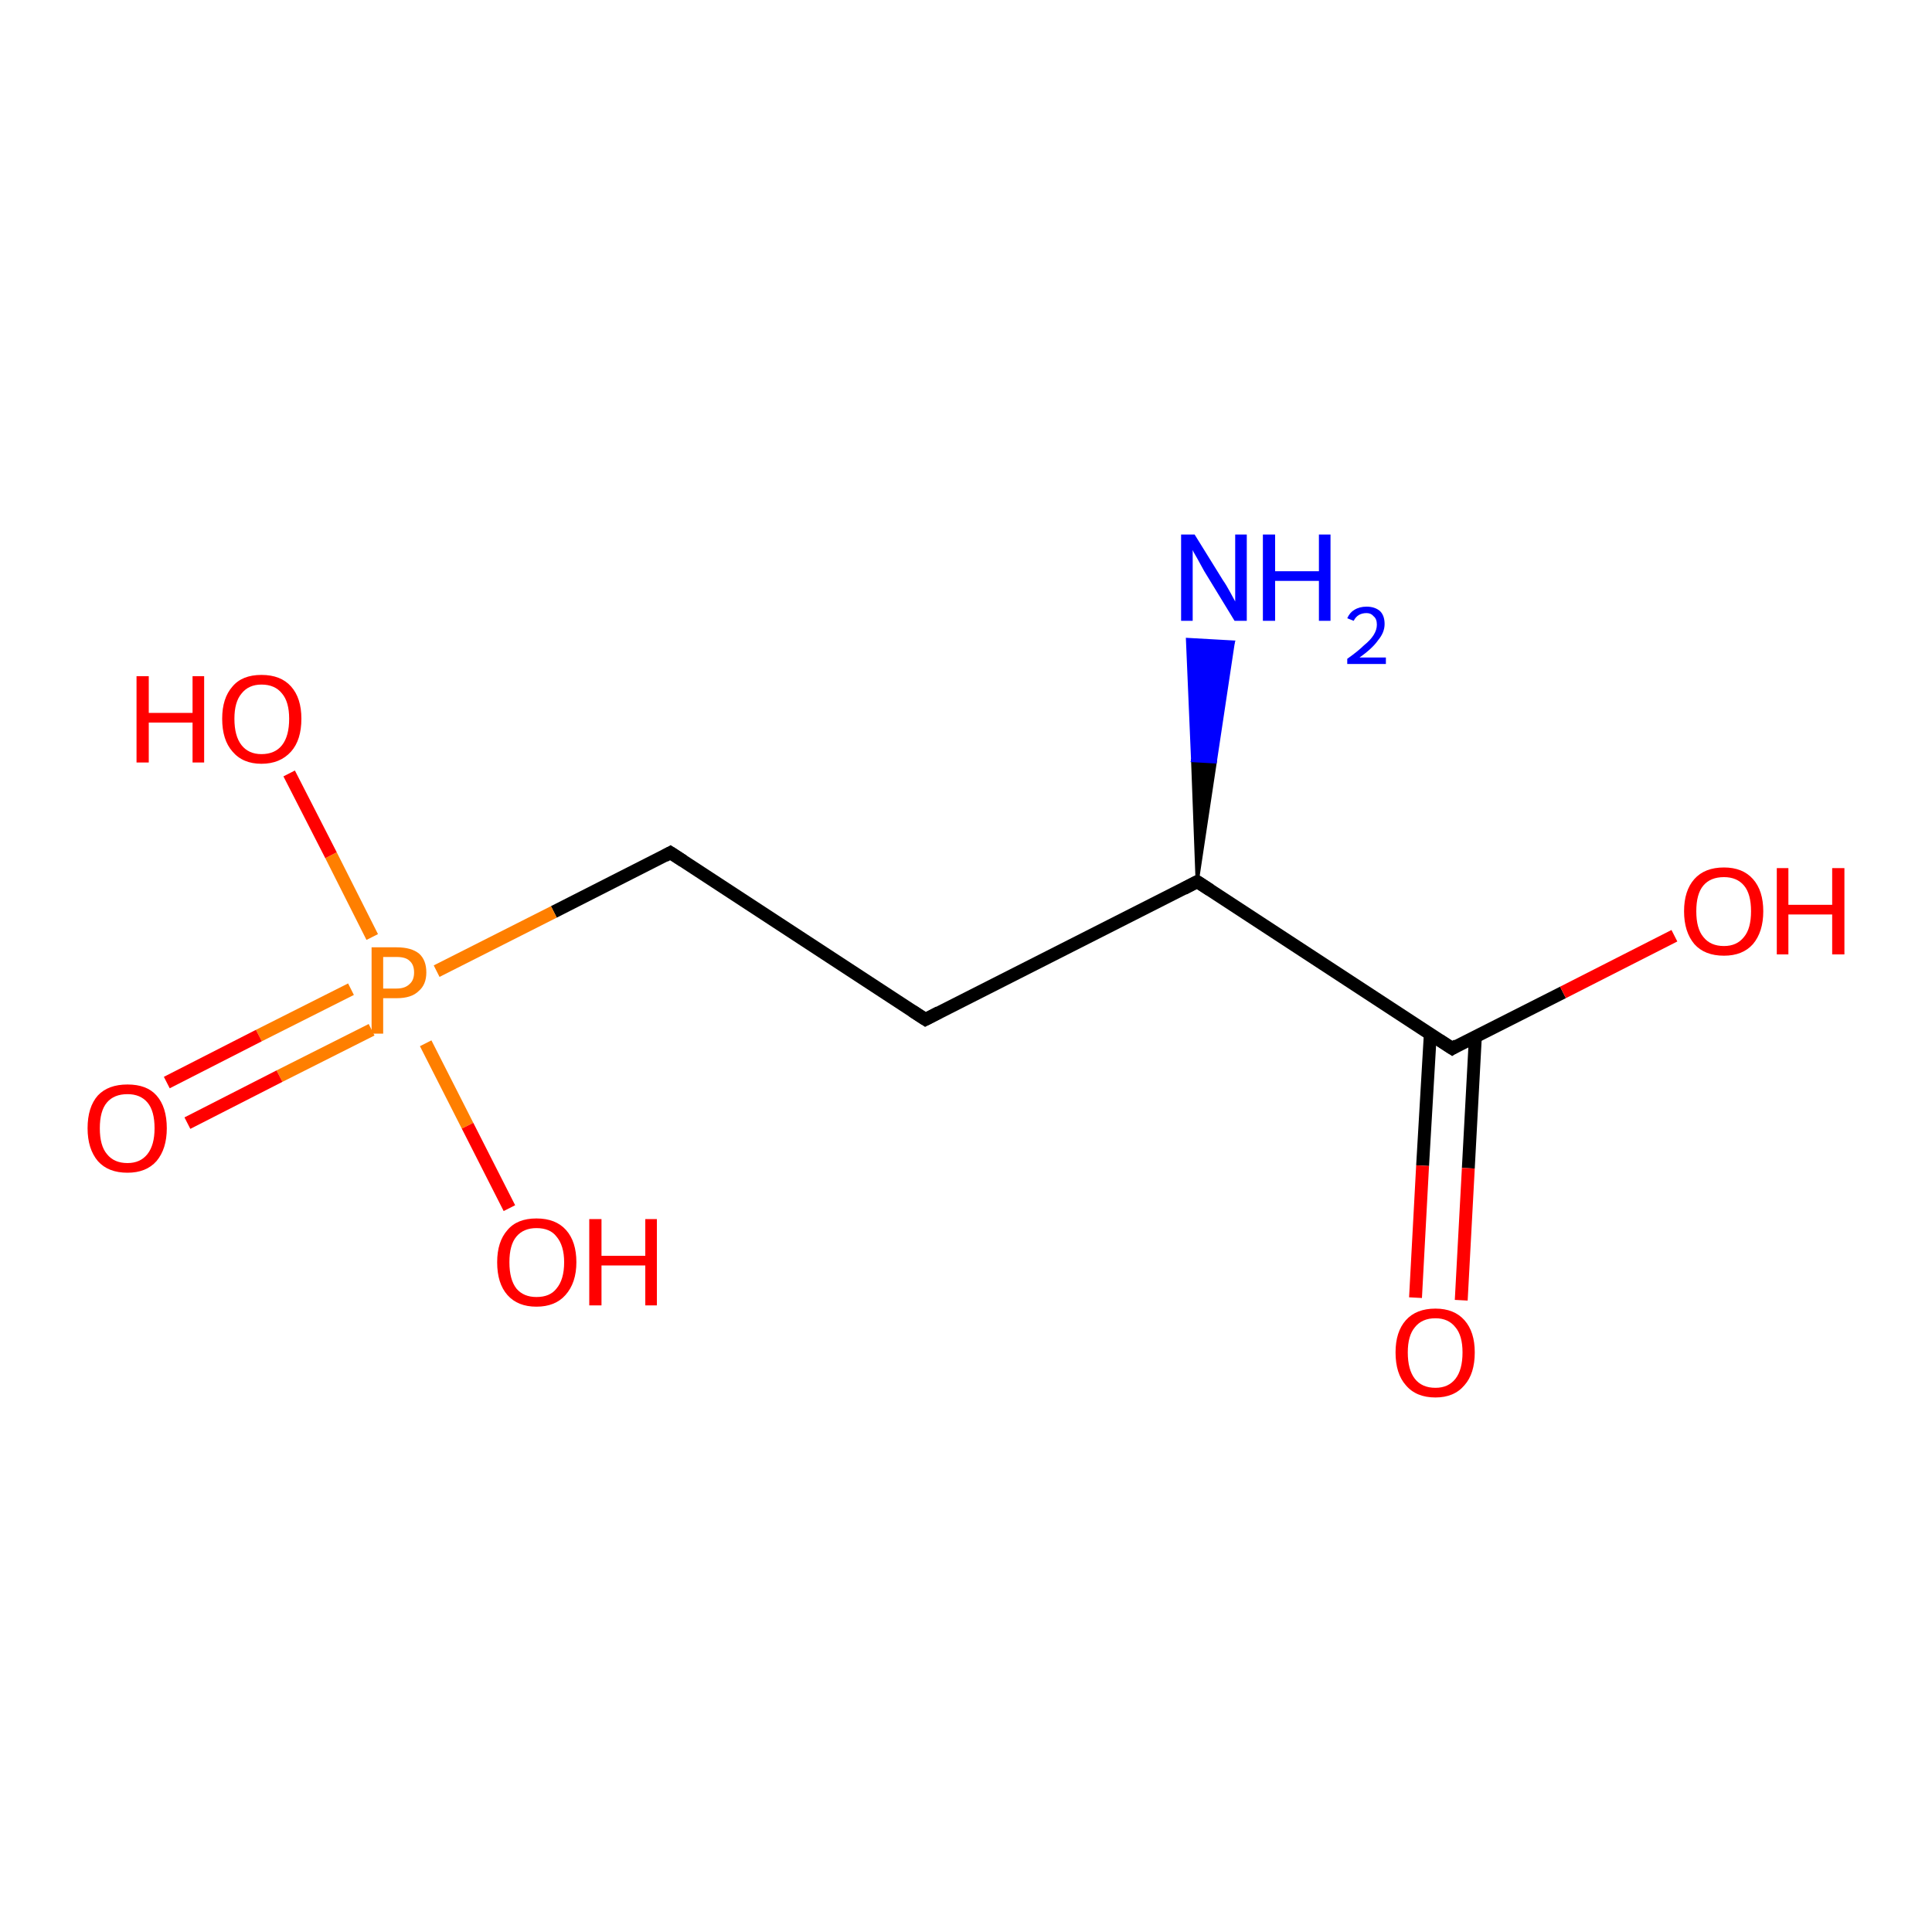 <?xml version='1.0' encoding='iso-8859-1'?>
<svg version='1.1' baseProfile='full'
              xmlns='http://www.w3.org/2000/svg'
                      xmlns:rdkit='http://www.rdkit.org/xml'
                      xmlns:xlink='http://www.w3.org/1999/xlink'
                  xml:space='preserve'
width='300px' height='300px' viewBox='0 0 300 300'>
<!-- END OF HEADER -->
<rect style='opacity:1.0;fill:#FFFFFF;stroke:none' width='300.0' height='300.0' x='0.0' y='0.0'> </rect>
<path class='bond-0 atom-1 atom-0' d='M 185.9,136.9 L 185.2,118.1 L 188.7,118.3 Z' style='fill:#000000;fill-rule:evenodd;fill-opacity:1;stroke:#000000;stroke-width:0.5px;stroke-linecap:butt;stroke-linejoin:miter;stroke-opacity:1;' />
<path class='bond-0 atom-1 atom-0' d='M 185.2,118.1 L 191.5,99.7 L 184.4,99.3 Z' style='fill:#0000FF;fill-rule:evenodd;fill-opacity:1;stroke:#0000FF;stroke-width:0.5px;stroke-linecap:butt;stroke-linejoin:miter;stroke-opacity:1;' />
<path class='bond-0 atom-1 atom-0' d='M 185.2,118.1 L 188.7,118.3 L 191.5,99.7 Z' style='fill:#0000FF;fill-rule:evenodd;fill-opacity:1;stroke:#0000FF;stroke-width:0.5px;stroke-linecap:butt;stroke-linejoin:miter;stroke-opacity:1;' />
<path class='bond-1 atom-1 atom-2' d='M 185.9,136.9 L 143.7,158.3' style='fill:none;fill-rule:evenodd;stroke:#000000;stroke-width:2.0px;stroke-linecap:butt;stroke-linejoin:miter;stroke-opacity:1' />
<path class='bond-2 atom-2 atom-3' d='M 143.7,158.3 L 104.1,132.4' style='fill:none;fill-rule:evenodd;stroke:#000000;stroke-width:2.0px;stroke-linecap:butt;stroke-linejoin:miter;stroke-opacity:1' />
<path class='bond-3 atom-3 atom-4' d='M 104.1,132.4 L 86.0,141.6' style='fill:none;fill-rule:evenodd;stroke:#000000;stroke-width:2.0px;stroke-linecap:butt;stroke-linejoin:miter;stroke-opacity:1' />
<path class='bond-3 atom-3 atom-4' d='M 86.0,141.6 L 67.8,150.8' style='fill:none;fill-rule:evenodd;stroke:#FF7F00;stroke-width:2.0px;stroke-linecap:butt;stroke-linejoin:miter;stroke-opacity:1' />
<path class='bond-4 atom-4 atom-5' d='M 57.8,145.5 L 51.4,132.8' style='fill:none;fill-rule:evenodd;stroke:#FF7F00;stroke-width:2.0px;stroke-linecap:butt;stroke-linejoin:miter;stroke-opacity:1' />
<path class='bond-4 atom-4 atom-5' d='M 51.4,132.8 L 44.9,120.1' style='fill:none;fill-rule:evenodd;stroke:#FF0000;stroke-width:2.0px;stroke-linecap:butt;stroke-linejoin:miter;stroke-opacity:1' />
<path class='bond-5 atom-4 atom-6' d='M 66.1,162.0 L 72.6,174.8' style='fill:none;fill-rule:evenodd;stroke:#FF7F00;stroke-width:2.0px;stroke-linecap:butt;stroke-linejoin:miter;stroke-opacity:1' />
<path class='bond-5 atom-4 atom-6' d='M 72.6,174.8 L 79.1,187.6' style='fill:none;fill-rule:evenodd;stroke:#FF0000;stroke-width:2.0px;stroke-linecap:butt;stroke-linejoin:miter;stroke-opacity:1' />
<path class='bond-6 atom-4 atom-7' d='M 54.5,153.6 L 40.2,160.8' style='fill:none;fill-rule:evenodd;stroke:#FF7F00;stroke-width:2.0px;stroke-linecap:butt;stroke-linejoin:miter;stroke-opacity:1' />
<path class='bond-6 atom-4 atom-7' d='M 40.2,160.8 L 25.9,168.1' style='fill:none;fill-rule:evenodd;stroke:#FF0000;stroke-width:2.0px;stroke-linecap:butt;stroke-linejoin:miter;stroke-opacity:1' />
<path class='bond-6 atom-4 atom-7' d='M 57.7,159.9 L 43.4,167.1' style='fill:none;fill-rule:evenodd;stroke:#FF7F00;stroke-width:2.0px;stroke-linecap:butt;stroke-linejoin:miter;stroke-opacity:1' />
<path class='bond-6 atom-4 atom-7' d='M 43.4,167.1 L 29.1,174.4' style='fill:none;fill-rule:evenodd;stroke:#FF0000;stroke-width:2.0px;stroke-linecap:butt;stroke-linejoin:miter;stroke-opacity:1' />
<path class='bond-7 atom-1 atom-8' d='M 185.9,136.9 L 225.5,162.8' style='fill:none;fill-rule:evenodd;stroke:#000000;stroke-width:2.0px;stroke-linecap:butt;stroke-linejoin:miter;stroke-opacity:1' />
<path class='bond-8 atom-8 atom-9' d='M 225.5,162.8 L 242.7,154.1' style='fill:none;fill-rule:evenodd;stroke:#000000;stroke-width:2.0px;stroke-linecap:butt;stroke-linejoin:miter;stroke-opacity:1' />
<path class='bond-8 atom-8 atom-9' d='M 242.7,154.1 L 260.0,145.3' style='fill:none;fill-rule:evenodd;stroke:#FF0000;stroke-width:2.0px;stroke-linecap:butt;stroke-linejoin:miter;stroke-opacity:1' />
<path class='bond-9 atom-8 atom-10' d='M 222.1,160.5 L 220.9,181.0' style='fill:none;fill-rule:evenodd;stroke:#000000;stroke-width:2.0px;stroke-linecap:butt;stroke-linejoin:miter;stroke-opacity:1' />
<path class='bond-9 atom-8 atom-10' d='M 220.9,181.0 L 219.8,201.5' style='fill:none;fill-rule:evenodd;stroke:#FF0000;stroke-width:2.0px;stroke-linecap:butt;stroke-linejoin:miter;stroke-opacity:1' />
<path class='bond-9 atom-8 atom-10' d='M 229.1,160.9 L 228.0,181.4' style='fill:none;fill-rule:evenodd;stroke:#000000;stroke-width:2.0px;stroke-linecap:butt;stroke-linejoin:miter;stroke-opacity:1' />
<path class='bond-9 atom-8 atom-10' d='M 228.0,181.4 L 226.9,201.9' style='fill:none;fill-rule:evenodd;stroke:#FF0000;stroke-width:2.0px;stroke-linecap:butt;stroke-linejoin:miter;stroke-opacity:1' />
<path d='M 183.8,138.0 L 185.9,136.9 L 187.9,138.2' style='fill:none;stroke:#000000;stroke-width:2.0px;stroke-linecap:butt;stroke-linejoin:miter;stroke-opacity:1;' />
<path d='M 145.8,157.2 L 143.7,158.3 L 141.7,157.0' style='fill:none;stroke:#000000;stroke-width:2.0px;stroke-linecap:butt;stroke-linejoin:miter;stroke-opacity:1;' />
<path d='M 106.1,133.7 L 104.1,132.4 L 103.2,132.9' style='fill:none;stroke:#000000;stroke-width:2.0px;stroke-linecap:butt;stroke-linejoin:miter;stroke-opacity:1;' />
<path d='M 223.5,161.5 L 225.5,162.8 L 226.3,162.3' style='fill:none;stroke:#000000;stroke-width:2.0px;stroke-linecap:butt;stroke-linejoin:miter;stroke-opacity:1;' />
<path class='atom-0' d='M 185.5 83.0
L 189.9 90.1
Q 190.4 90.8, 191.1 92.1
Q 191.8 93.4, 191.8 93.4
L 191.8 83.0
L 193.6 83.0
L 193.6 96.4
L 191.7 96.4
L 187.0 88.7
Q 186.5 87.8, 185.9 86.7
Q 185.3 85.7, 185.2 85.4
L 185.2 96.4
L 183.4 96.4
L 183.4 83.0
L 185.5 83.0
' fill='#0000FF'/>
<path class='atom-0' d='M 196.1 83.0
L 198.0 83.0
L 198.0 88.7
L 204.8 88.7
L 204.8 83.0
L 206.6 83.0
L 206.6 96.4
L 204.8 96.4
L 204.8 90.2
L 198.0 90.2
L 198.0 96.4
L 196.1 96.4
L 196.1 83.0
' fill='#0000FF'/>
<path class='atom-0' d='M 209.2 96.0
Q 209.6 95.1, 210.3 94.7
Q 211.1 94.2, 212.2 94.2
Q 213.5 94.2, 214.3 94.9
Q 215.0 95.6, 215.0 96.9
Q 215.0 98.2, 214.0 99.4
Q 213.1 100.7, 211.1 102.1
L 215.2 102.1
L 215.2 103.1
L 209.2 103.1
L 209.2 102.3
Q 210.9 101.1, 211.8 100.2
Q 212.8 99.4, 213.3 98.6
Q 213.8 97.8, 213.8 97.0
Q 213.8 96.1, 213.3 95.7
Q 212.9 95.2, 212.2 95.2
Q 211.5 95.2, 211.0 95.5
Q 210.5 95.8, 210.2 96.4
L 209.2 96.0
' fill='#0000FF'/>
<path class='atom-4' d='M 61.6 147.1
Q 63.9 147.1, 65.1 148.1
Q 66.2 149.1, 66.2 151.0
Q 66.2 152.9, 65.0 153.9
Q 63.9 155.0, 61.6 155.0
L 59.5 155.0
L 59.5 160.5
L 57.7 160.5
L 57.7 147.1
L 61.6 147.1
M 61.6 153.5
Q 62.9 153.5, 63.6 152.8
Q 64.3 152.2, 64.3 151.0
Q 64.3 149.8, 63.6 149.2
Q 63.0 148.6, 61.6 148.6
L 59.5 148.6
L 59.5 153.5
L 61.6 153.5
' fill='#FF7F00'/>
<path class='atom-5' d='M 21.2 105.0
L 23.1 105.0
L 23.1 110.7
L 29.9 110.7
L 29.9 105.0
L 31.7 105.0
L 31.7 118.4
L 29.9 118.4
L 29.9 112.2
L 23.1 112.2
L 23.1 118.4
L 21.2 118.4
L 21.2 105.0
' fill='#FF0000'/>
<path class='atom-5' d='M 34.5 111.6
Q 34.5 108.4, 36.1 106.6
Q 37.6 104.8, 40.6 104.8
Q 43.6 104.8, 45.2 106.6
Q 46.8 108.4, 46.8 111.6
Q 46.8 114.9, 45.2 116.7
Q 43.5 118.6, 40.6 118.6
Q 37.7 118.6, 36.1 116.7
Q 34.5 114.9, 34.5 111.6
M 40.6 117.1
Q 42.7 117.1, 43.8 115.7
Q 44.9 114.3, 44.9 111.6
Q 44.9 109.0, 43.8 107.7
Q 42.7 106.3, 40.6 106.3
Q 38.6 106.3, 37.5 107.7
Q 36.4 109.0, 36.4 111.6
Q 36.4 114.3, 37.5 115.7
Q 38.6 117.1, 40.6 117.1
' fill='#FF0000'/>
<path class='atom-6' d='M 77.2 196.0
Q 77.2 192.8, 78.8 191.0
Q 80.3 189.2, 83.3 189.2
Q 86.3 189.2, 87.9 191.0
Q 89.5 192.8, 89.5 196.0
Q 89.5 199.2, 87.8 201.1
Q 86.2 202.9, 83.3 202.9
Q 80.4 202.9, 78.8 201.1
Q 77.2 199.3, 77.2 196.0
M 83.3 201.4
Q 85.4 201.4, 86.4 200.1
Q 87.6 198.7, 87.6 196.0
Q 87.6 193.4, 86.4 192.0
Q 85.4 190.7, 83.3 190.7
Q 81.3 190.7, 80.2 192.0
Q 79.1 193.3, 79.1 196.0
Q 79.1 198.7, 80.2 200.1
Q 81.3 201.4, 83.3 201.4
' fill='#FF0000'/>
<path class='atom-6' d='M 91.5 189.3
L 93.4 189.3
L 93.4 195.0
L 100.2 195.0
L 100.2 189.3
L 102.0 189.3
L 102.0 202.7
L 100.2 202.7
L 100.2 196.5
L 93.4 196.5
L 93.4 202.7
L 91.5 202.7
L 91.5 189.3
' fill='#FF0000'/>
<path class='atom-7' d='M 13.6 175.2
Q 13.6 171.9, 15.2 170.1
Q 16.8 168.4, 19.8 168.4
Q 22.8 168.4, 24.3 170.1
Q 25.9 171.9, 25.9 175.2
Q 25.9 178.4, 24.3 180.3
Q 22.7 182.1, 19.8 182.1
Q 16.8 182.1, 15.2 180.3
Q 13.6 178.4, 13.6 175.2
M 19.8 180.6
Q 21.8 180.6, 22.9 179.2
Q 24.0 177.8, 24.0 175.2
Q 24.0 172.5, 22.9 171.2
Q 21.8 169.9, 19.8 169.9
Q 17.7 169.9, 16.6 171.2
Q 15.5 172.5, 15.5 175.2
Q 15.5 177.9, 16.6 179.2
Q 17.7 180.6, 19.8 180.6
' fill='#FF0000'/>
<path class='atom-9' d='M 261.5 141.5
Q 261.5 138.3, 263.1 136.5
Q 264.7 134.7, 267.7 134.7
Q 270.6 134.7, 272.2 136.5
Q 273.8 138.3, 273.8 141.5
Q 273.8 144.7, 272.2 146.6
Q 270.6 148.4, 267.7 148.4
Q 264.7 148.4, 263.1 146.6
Q 261.5 144.7, 261.5 141.5
M 267.7 146.9
Q 269.7 146.9, 270.8 145.5
Q 271.9 144.2, 271.9 141.5
Q 271.9 138.8, 270.8 137.5
Q 269.7 136.2, 267.7 136.2
Q 265.6 136.2, 264.5 137.5
Q 263.4 138.8, 263.4 141.5
Q 263.4 144.2, 264.5 145.5
Q 265.6 146.9, 267.7 146.9
' fill='#FF0000'/>
<path class='atom-9' d='M 275.9 134.8
L 277.7 134.8
L 277.7 140.5
L 284.5 140.5
L 284.5 134.8
L 286.4 134.8
L 286.4 148.2
L 284.5 148.2
L 284.5 142.0
L 277.7 142.0
L 277.7 148.2
L 275.9 148.2
L 275.9 134.8
' fill='#FF0000'/>
<path class='atom-10' d='M 216.7 210.0
Q 216.7 206.8, 218.3 205.0
Q 219.9 203.2, 222.9 203.2
Q 225.8 203.2, 227.4 205.0
Q 229.0 206.8, 229.0 210.0
Q 229.0 213.3, 227.4 215.1
Q 225.8 217.0, 222.9 217.0
Q 219.9 217.0, 218.3 215.1
Q 216.7 213.3, 216.7 210.0
M 222.9 215.5
Q 224.9 215.5, 226.0 214.1
Q 227.1 212.7, 227.1 210.0
Q 227.1 207.4, 226.0 206.1
Q 224.9 204.7, 222.9 204.7
Q 220.8 204.7, 219.7 206.1
Q 218.6 207.4, 218.6 210.0
Q 218.6 212.7, 219.7 214.1
Q 220.8 215.5, 222.9 215.5
' fill='#FF0000'/>
</svg>
